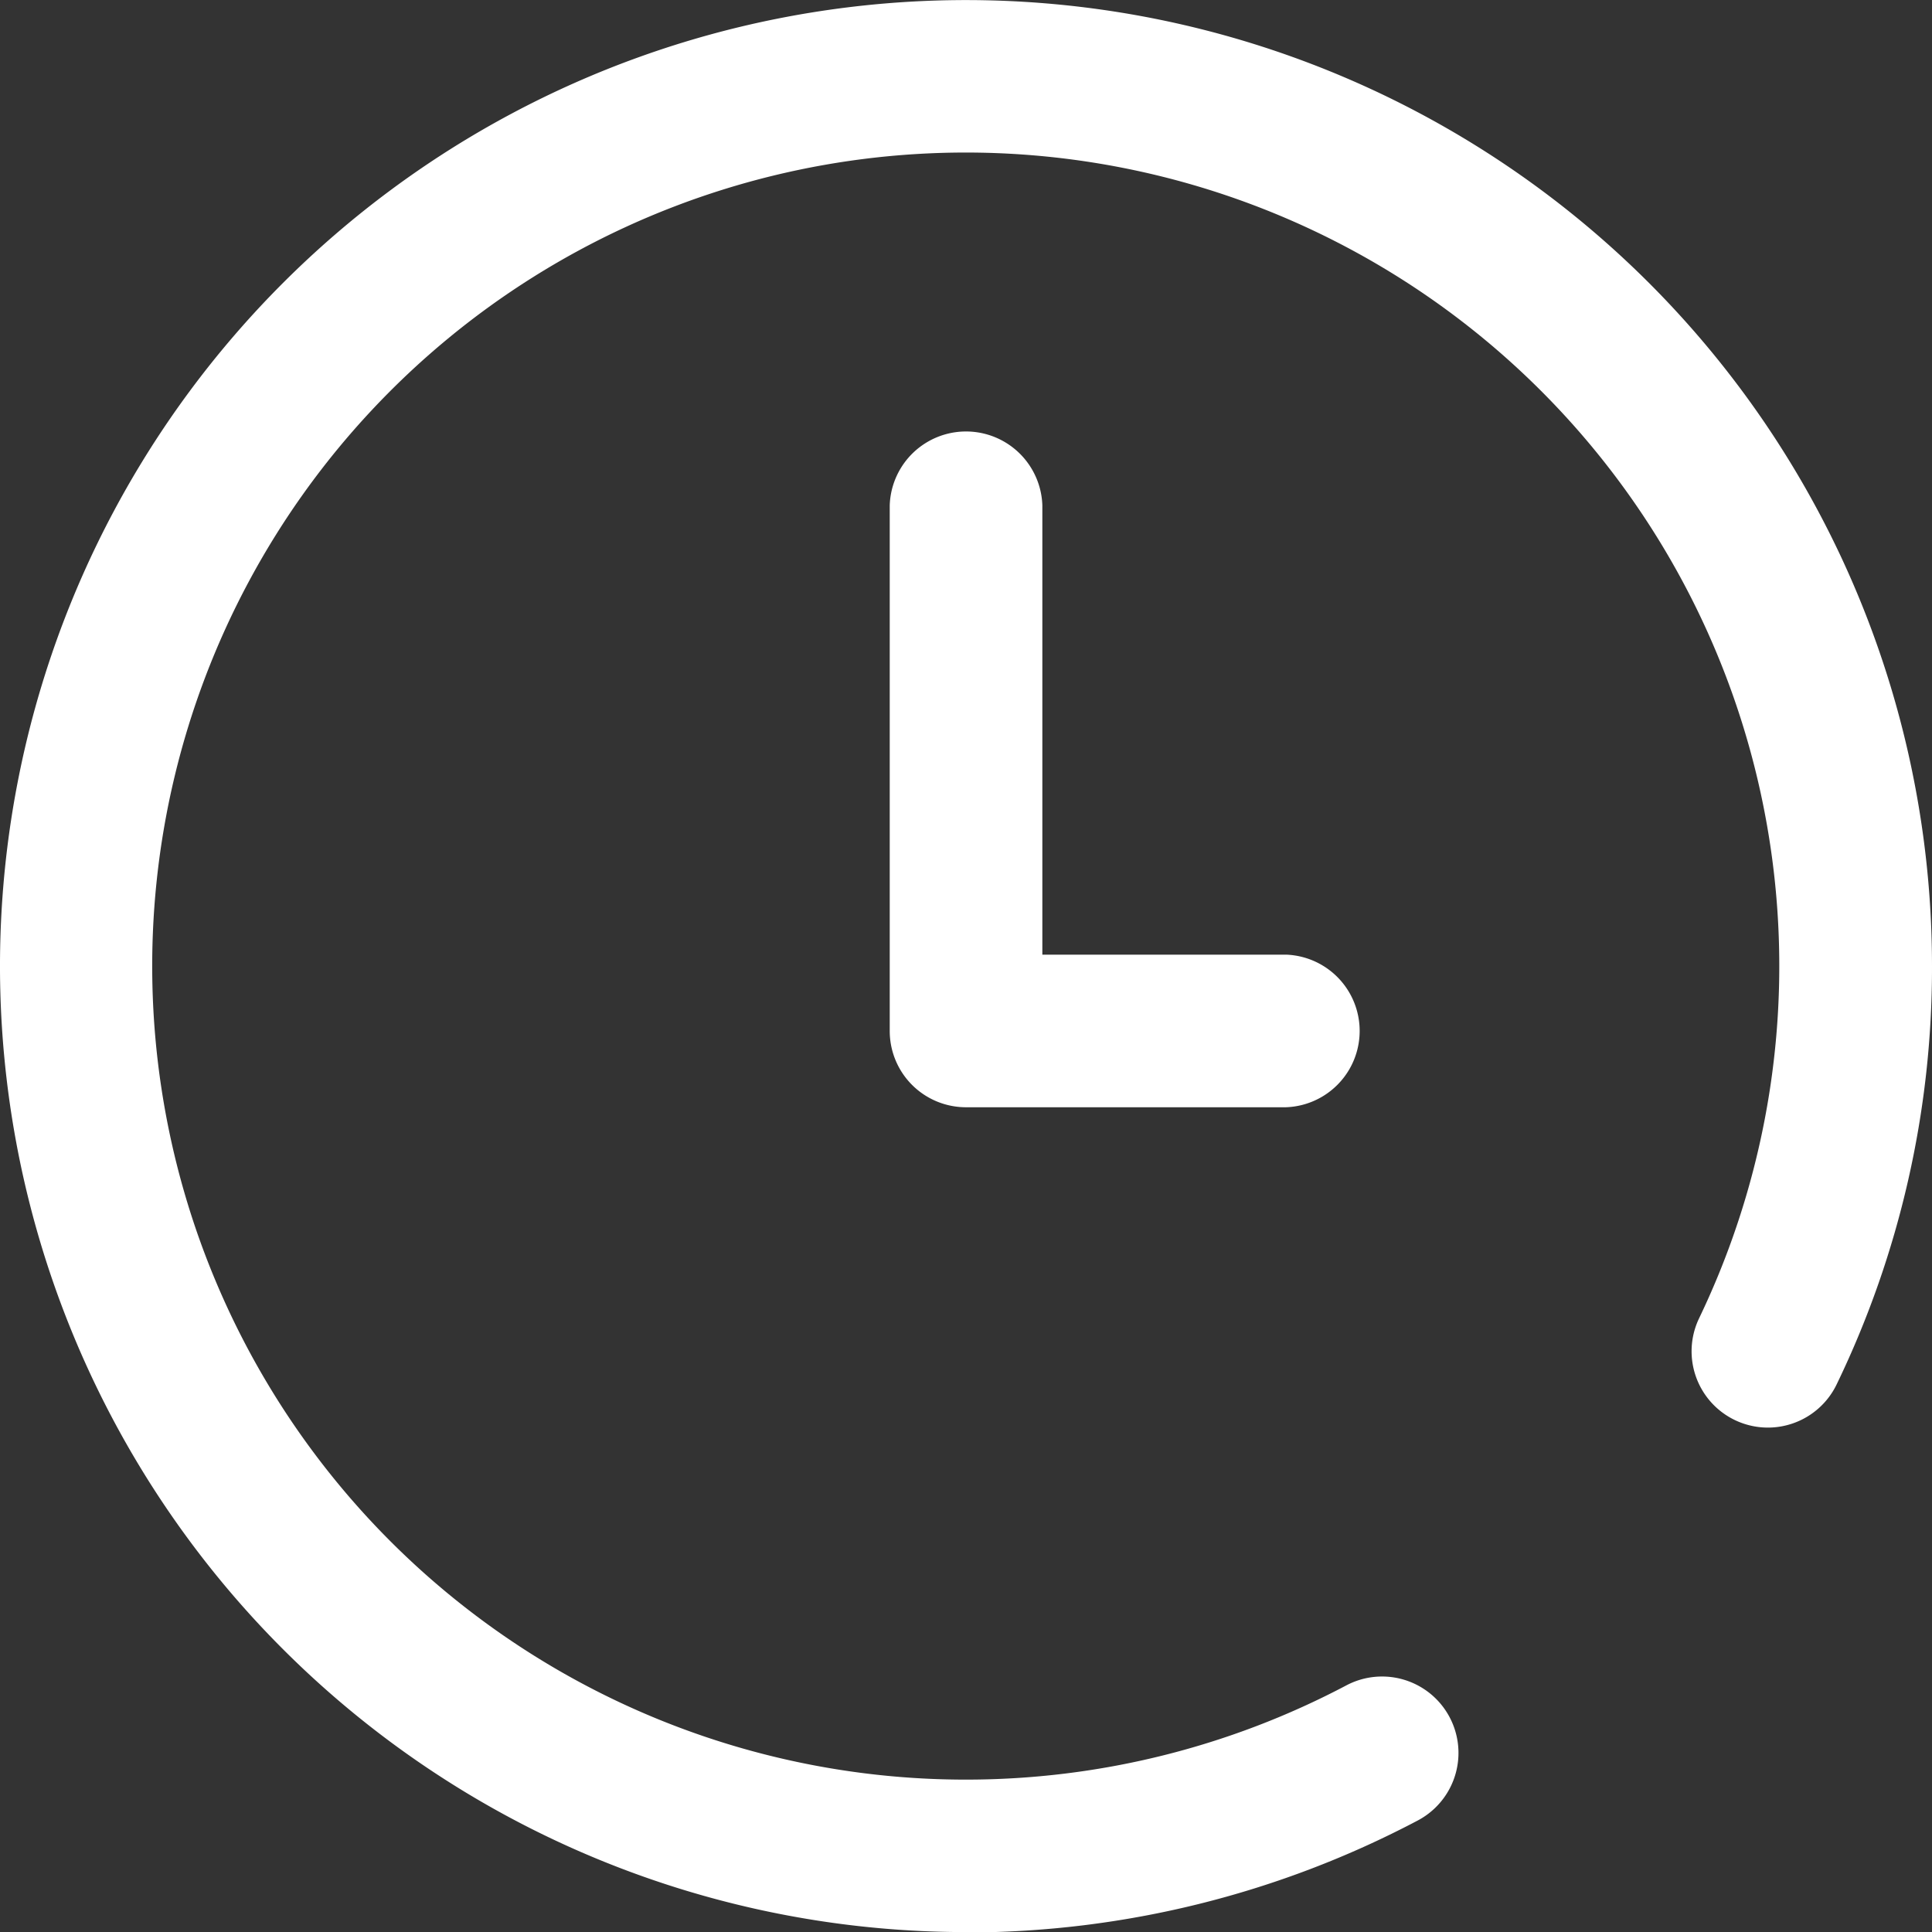 <svg id="Group_796" data-name="Group 796" xmlns="http://www.w3.org/2000/svg" xmlns:xlink="http://www.w3.org/1999/xlink" width="24.318" height="24.319" viewBox="0 0 24.318 24.319">
  <rect x="0" y="0" width="24.318" height="24.319" fill="#333333" stroke="none"/>
  <defs>
    <clipPath id="clip-path">
      <rect id="Rectangle_517" data-name="Rectangle 517" width="24.318" height="24.319" fill="none"/>
    </clipPath>
  </defs>
  <g id="Group_795" data-name="Group 795" transform="translate(0 0)" clip-path="url(#clip-path)">
    <path id="Path_1614" data-name="Path 1614" d="M12.159,24.319A12.159,12.159,0,1,1,24.318,12.159a12.047,12.047,0,0,1-1.2,5.266.96.96,0,1,1-1.731-.833A10.24,10.24,0,1,0,12.159,22.4a10.255,10.255,0,0,0,4.787-1.186.961.961,0,0,1,.9,1.7,12.192,12.192,0,0,1-5.688,1.41" transform="translate(0 0)" fill="#fff"/>
    <path id="Path_1615" data-name="Path 1615" d="M18.684,15.143H14.66a.96.96,0,0,1-.961-.961V7.567a.961.961,0,0,1,1.921,0v5.655h3.064a.961.961,0,0,1,0,1.921" transform="translate(-2.5 -1.206)" fill="#fff"/>
  </g>
</svg>
